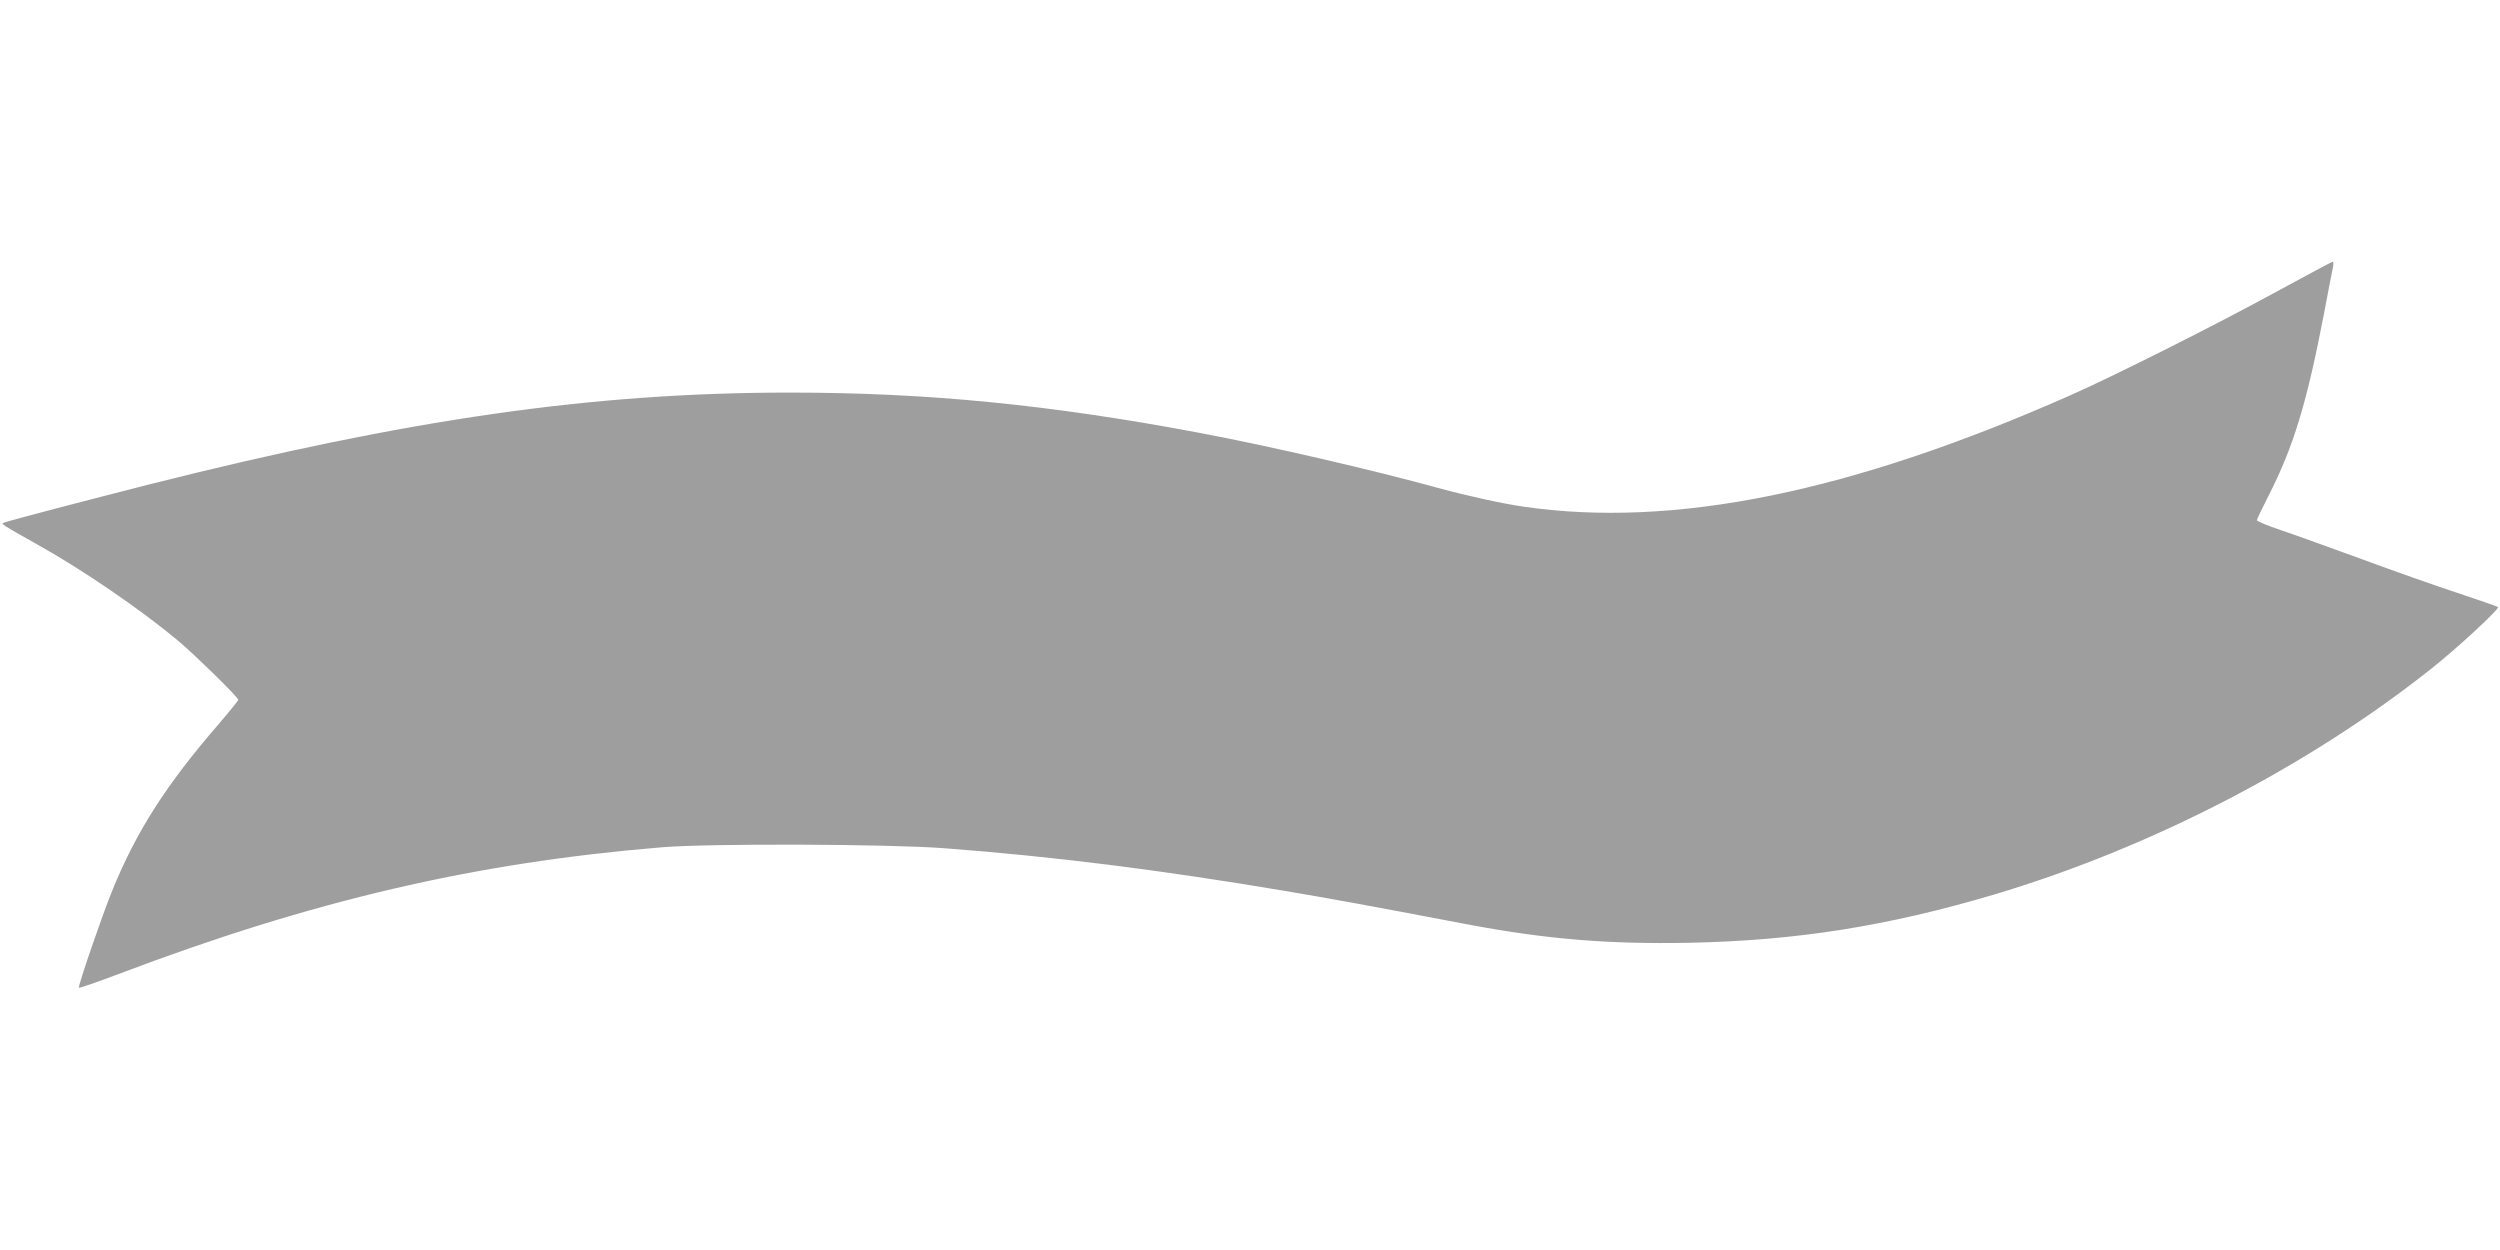 <?xml version="1.0" standalone="no"?>
<!DOCTYPE svg PUBLIC "-//W3C//DTD SVG 20010904//EN"
 "http://www.w3.org/TR/2001/REC-SVG-20010904/DTD/svg10.dtd">
<svg version="1.0" xmlns="http://www.w3.org/2000/svg"
 width="1280pt" height="640pt" viewBox="0 0 1280 640"
 preserveAspectRatio="xMidYMid meet">
<g transform="translate(0,640) scale(0.1,-0.1)"
fill="#9e9e9e" stroke="none">
<path d="M11660 4909 c-318 -174 -836 -434 -1060 -533 -1123 -497 -2031 -682
-2800 -570 -106 15 -291 56 -430 94 -338 93 -872 217 -1235 285 -761 143
-1388 205 -2091 205 -1007 0 -1950 -135 -3279 -470 -314 -80 -706 -182 -745
-196 -17 -6 -15 -7 175 -114 231 -129 524 -330 715 -489 85 -71 310 -291 310
-304 0 -4 -46 -61 -101 -125 -269 -311 -421 -549 -544 -851 -53 -130 -177
-492 -171 -498 3 -3 94 29 203 70 992 376 1824 570 2783 649 243 20 1155 17
1445 -5 556 -42 1098 -110 1735 -217 270 -46 393 -68 950 -174 400 -75 715
-101 1130 -93 548 11 1018 86 1560 247 798 238 1603 653 2234 1153 129 101
356 311 346 319 -3 3 -97 35 -210 73 -113 37 -333 115 -490 173 -157 57 -341
124 -410 147 -69 23 -125 47 -125 51 0 5 27 61 59 124 129 253 197 476 286
940 22 118 43 225 46 238 2 12 1 22 -3 22 -5 -1 -132 -69 -283 -151z"/>
</g>
</svg>
